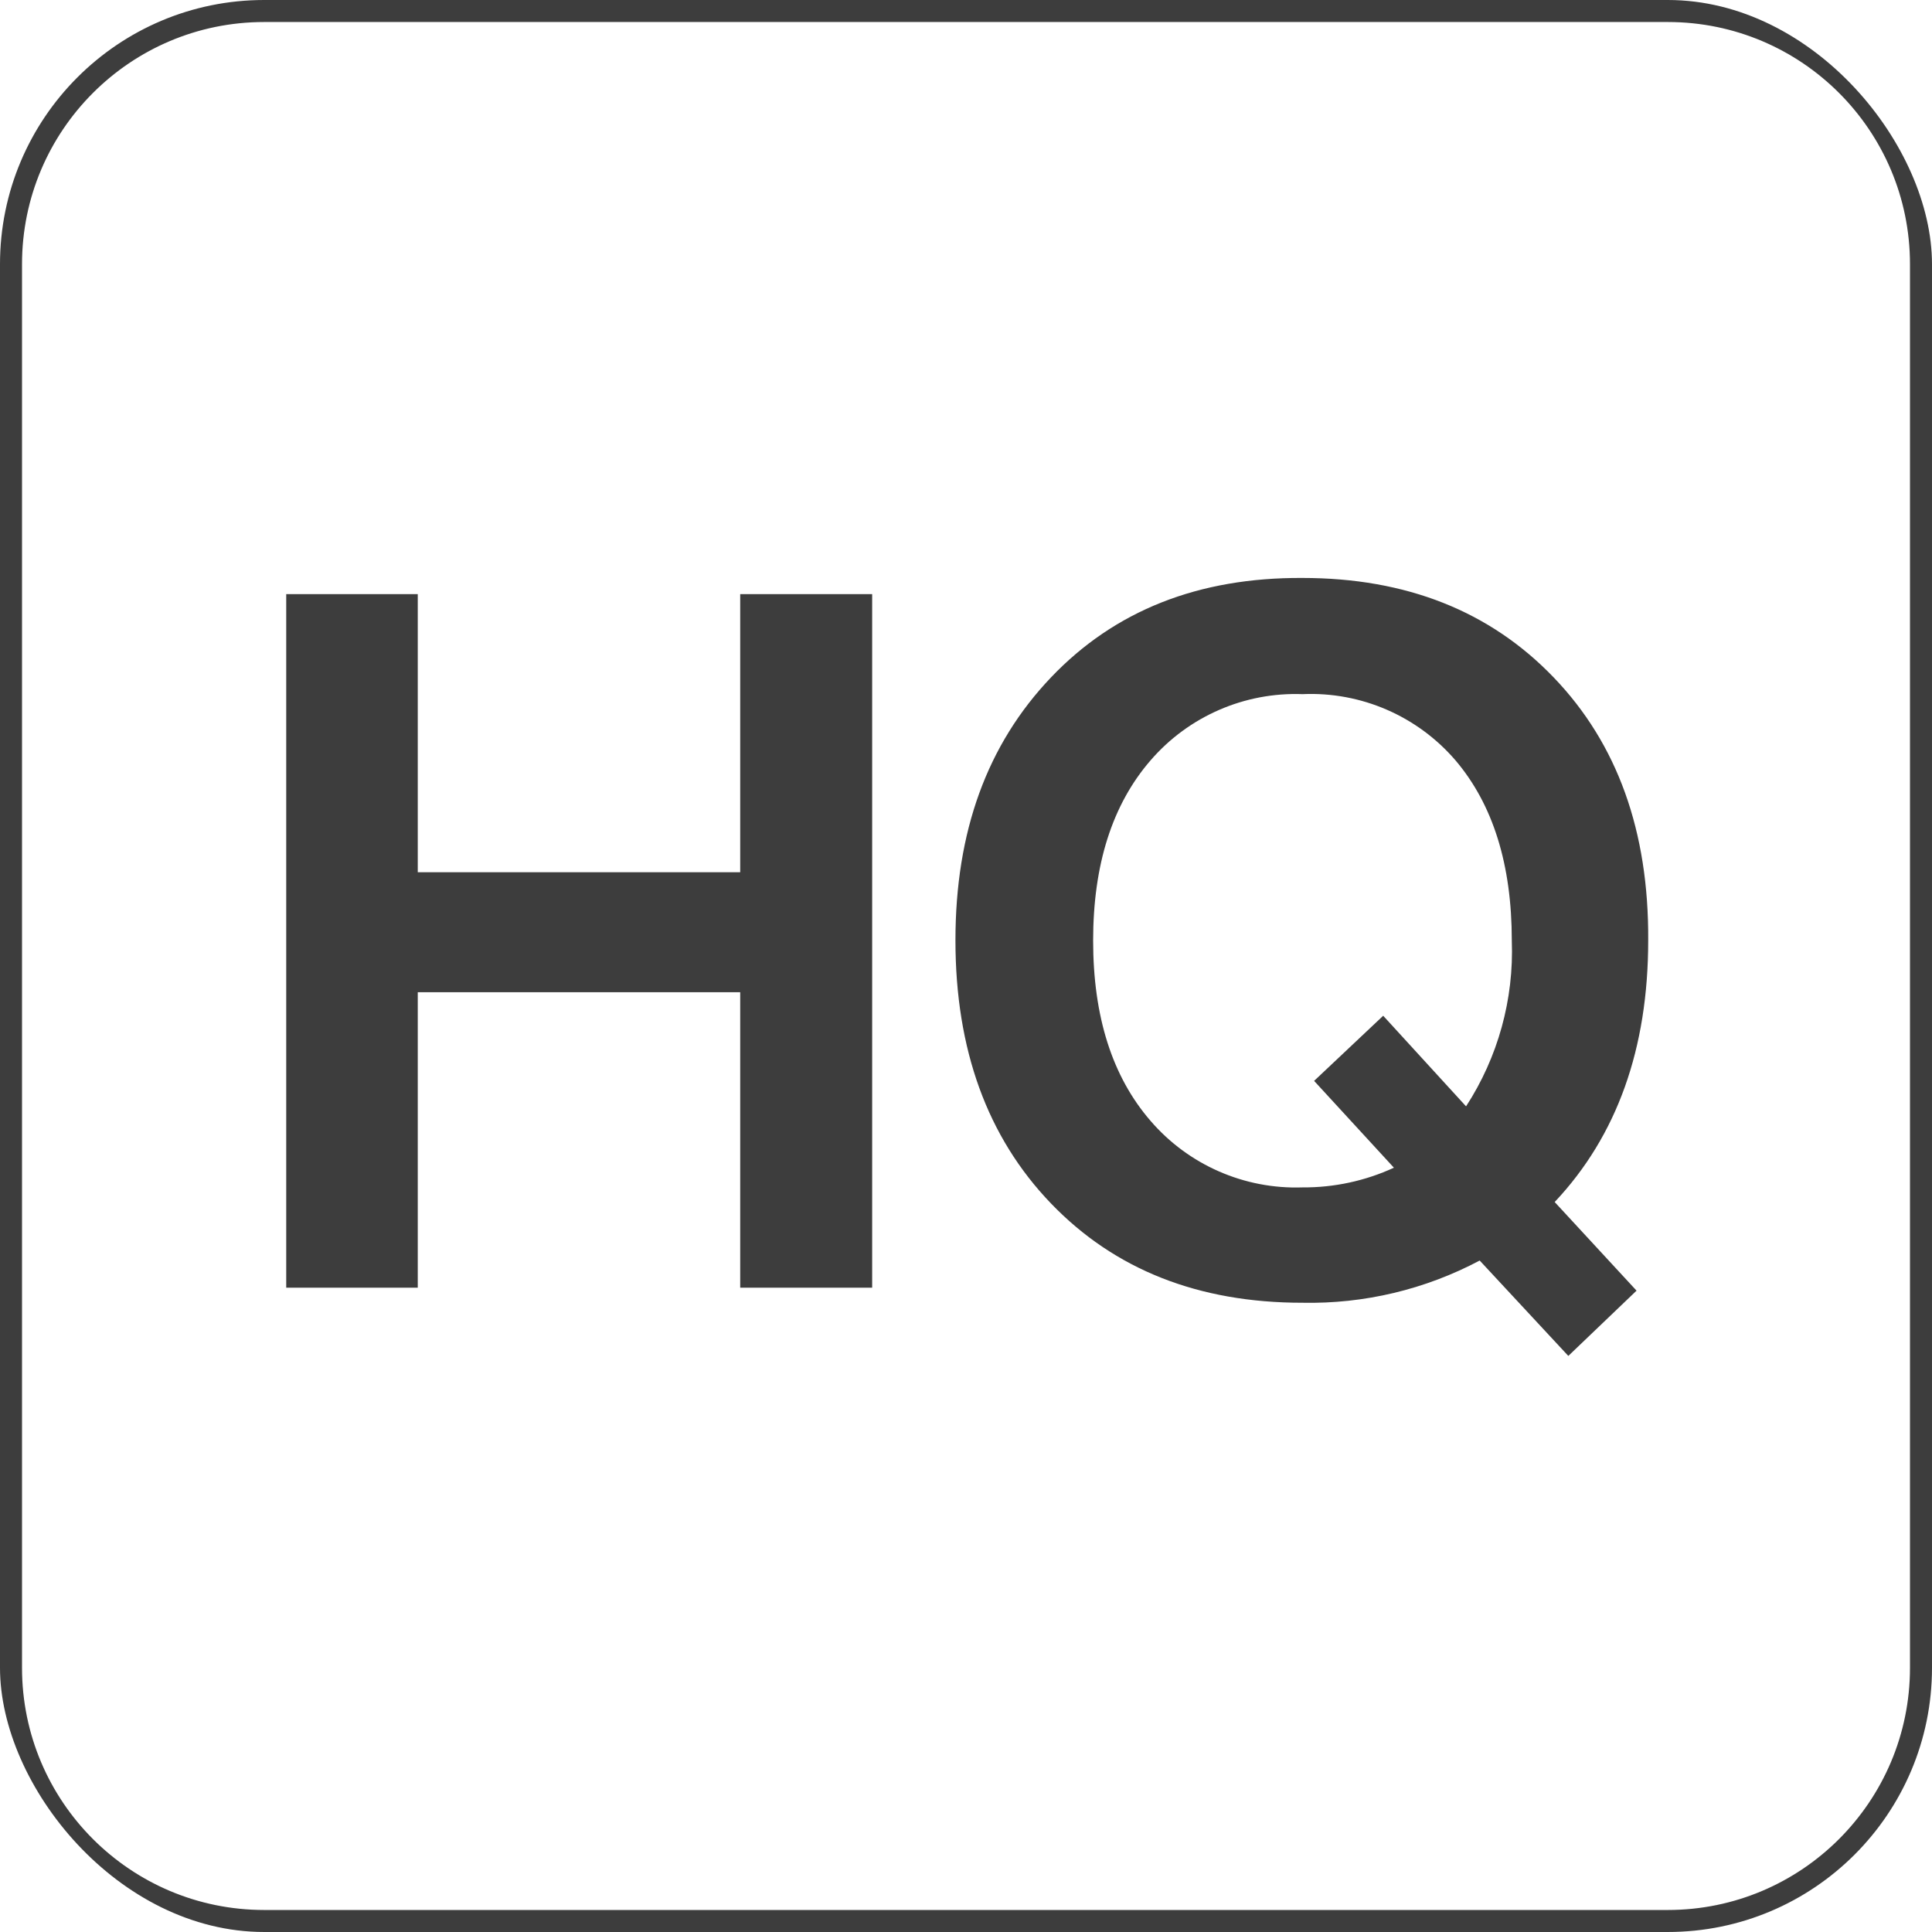 <svg width="351" height="351" viewBox="0 0 351 351" fill="none" xmlns="http://www.w3.org/2000/svg">
<g clip-path="url(#clip0_6_10053)">
<path d="M48 2H303C328.405 2 349 22.595 349 48V303C349 328.405 328.405 349 303 349H48C22.595 349 2 328.405 2 303V48C2 22.595 22.595 2 48 2Z" stroke="#3D3D3D" stroke-width="4"/>
<path d="M134.478 107.935H158.452V233.946H134.478V180.267H75.898V233.946H52V107.935H75.898V158.467H134.478V107.935Z" fill="#3D3D3D"/>
<path d="M282.447 218.377L297.323 234.481L284.928 246.34L268.825 229.01C258.919 234.268 247.833 236.907 236.618 236.681C217.738 236.681 202.512 230.669 190.94 218.638C179.368 206.606 173.582 190.674 173.582 170.841C173.582 151.008 179.368 135.22 190.94 123.072C202.512 110.924 217.738 104.898 236.618 105.001C255.484 105.001 270.696 111.027 282.268 123.072C293.84 135.117 299.565 151.043 299.441 170.841C299.441 190.503 293.779 206.353 282.447 218.384V218.377ZM253.235 212.139L238.743 196.371L251.295 184.538L266.35 200.998C272.157 192.059 275.056 181.543 274.659 170.889C274.659 157.089 271.252 146.175 264.437 138.147C257.513 130.085 247.271 125.643 236.652 126.109C226.095 125.719 215.928 130.147 209.025 138.147C202.073 146.175 198.597 157.089 198.597 170.889C198.597 184.689 202.073 195.603 209.025 203.631C215.914 211.638 226.067 216.087 236.631 215.724C242.363 215.765 248.039 214.545 253.242 212.145L253.235 212.139Z" fill="#3D3D3D"/>
</g>
<defs>
<clipPath id="clip0_6_10053">
<rect width="351" height="351" rx="48" fill="white"/>
</clipPath>
</defs>
</svg>
